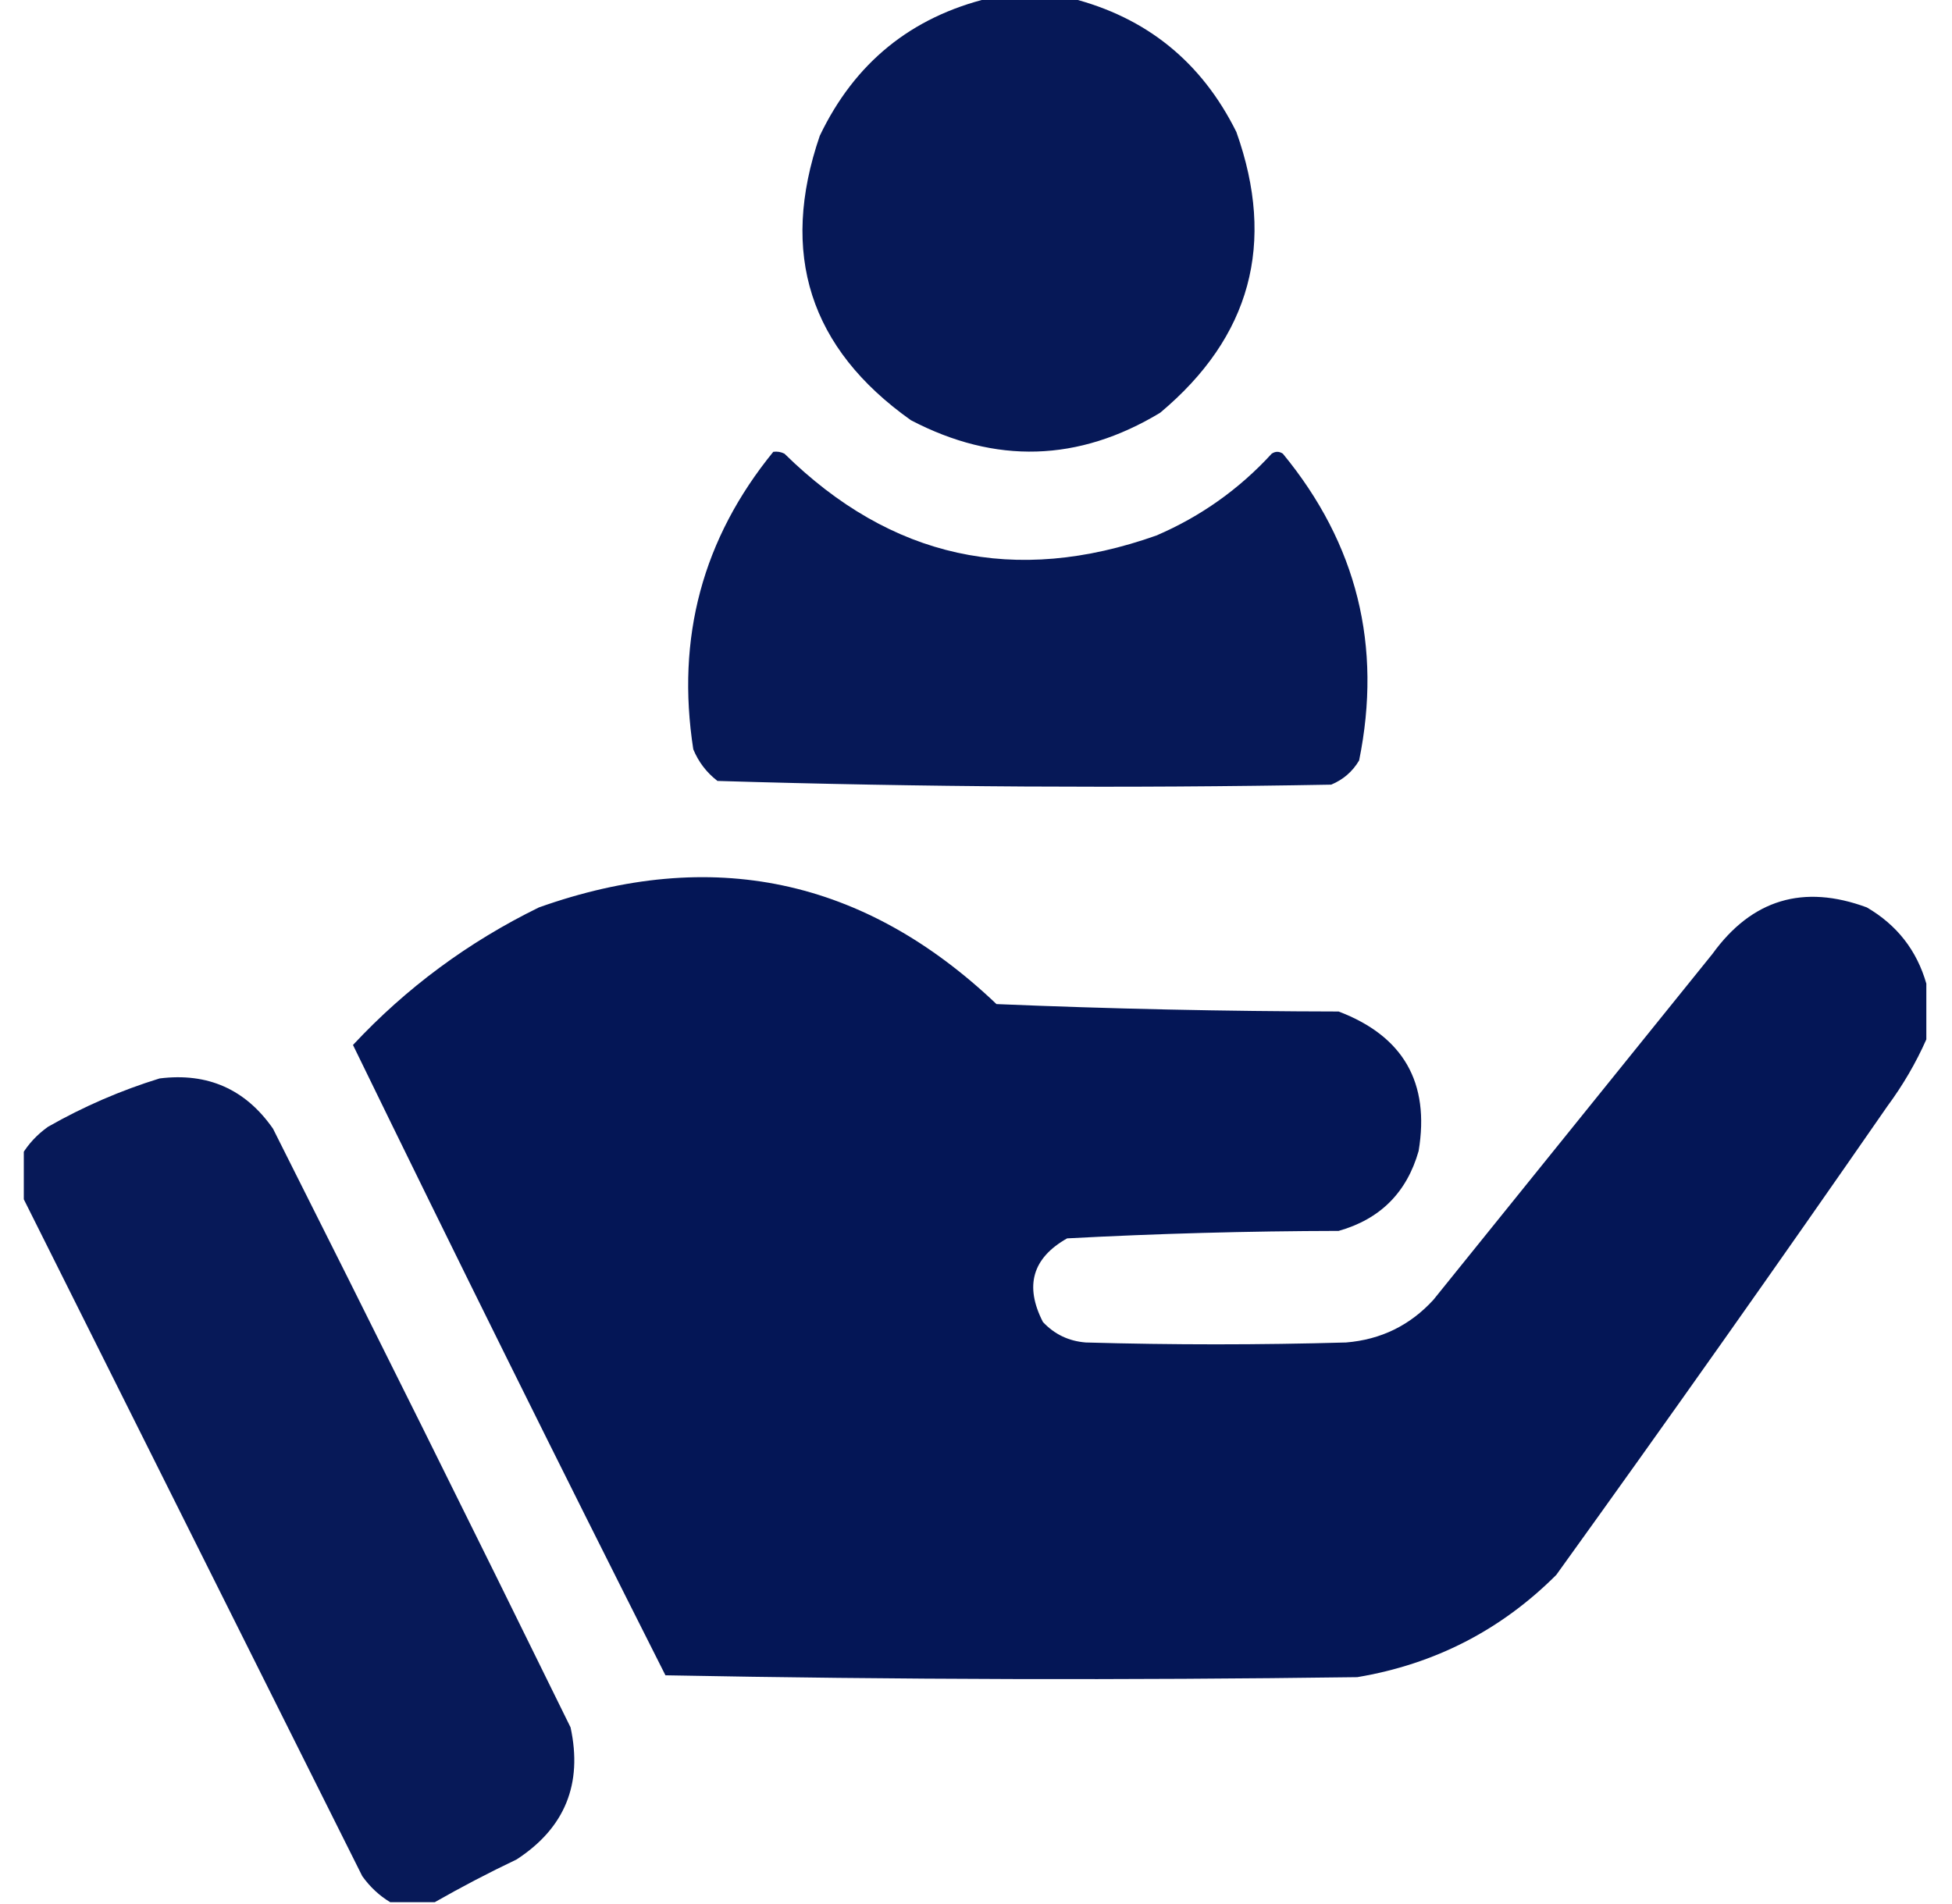 <svg width="41" height="40" viewBox="0 0 41 40" fill="none" xmlns="http://www.w3.org/2000/svg">
<g clip-path="url(#clip0_1266_11947)">
<path opacity="0.982" fill-rule="evenodd" clip-rule="evenodd" d="M20.773 -0.039C21.346 -0.039 21.919 -0.039 22.492 -0.039C24.079 0.362 25.238 1.3 25.969 2.773C26.803 5.115 26.269 7.081 24.367 8.672C22.654 9.705 20.909 9.757 19.133 8.828C17.007 7.32 16.369 5.327 17.219 2.852C17.951 1.321 19.136 0.358 20.773 -0.039Z" fill="#031555"/>
<path opacity="0.984" fill-rule="evenodd" clip-rule="evenodd" d="M16.242 9.492C16.324 9.481 16.402 9.493 16.477 9.531C18.715 11.731 21.319 12.304 24.289 11.25C25.22 10.85 26.027 10.277 26.711 9.531C26.789 9.479 26.867 9.479 26.945 9.531C28.502 11.422 29.036 13.571 28.547 15.976C28.409 16.209 28.214 16.378 27.961 16.484C23.658 16.562 19.361 16.536 15.07 16.406C14.841 16.23 14.672 16.008 14.562 15.742C14.198 13.396 14.758 11.313 16.242 9.492Z" fill="#031555"/>
<path opacity="0.989" fill-rule="evenodd" clip-rule="evenodd" d="M40.461 20.664C40.461 21.055 40.461 21.445 40.461 21.836C40.242 22.331 39.968 22.799 39.641 23.242C37.353 26.545 35.035 29.826 32.688 33.086C31.528 34.245 30.135 34.961 28.508 35.234C23.664 35.3 18.82 35.287 13.977 35.195C11.757 30.796 9.57 26.382 7.414 21.953C8.533 20.753 9.835 19.79 11.32 19.063C14.948 17.772 18.151 18.449 20.93 21.094C23.323 21.194 25.719 21.246 28.117 21.25C29.477 21.768 30.036 22.745 29.797 24.18C29.549 25.052 28.99 25.612 28.117 25.859C26.213 25.863 24.312 25.915 22.414 26.016C21.685 26.428 21.516 27.014 21.906 27.773C22.149 28.032 22.449 28.175 22.805 28.203C24.628 28.255 26.451 28.255 28.273 28.203C29.006 28.143 29.618 27.843 30.109 27.305C32.062 24.883 34.016 22.461 35.969 20.039C36.796 18.895 37.877 18.57 39.211 19.063C39.845 19.433 40.261 19.967 40.461 20.664Z" fill="#031555"/>
<path opacity="0.977" fill-rule="evenodd" clip-rule="evenodd" d="M9.133 39.961C8.82 39.961 8.508 39.961 8.195 39.961C7.966 39.823 7.771 39.641 7.609 39.414C5.223 34.641 2.84 29.876 0.461 25.117C0.461 24.831 0.461 24.544 0.461 24.258C0.598 24.029 0.781 23.834 1.008 23.672C1.755 23.246 2.536 22.908 3.352 22.656C4.362 22.53 5.156 22.882 5.734 23.711C7.839 27.894 9.922 32.087 11.984 36.289C12.242 37.478 11.865 38.403 10.852 39.063C10.262 39.344 9.689 39.644 9.133 39.961Z" fill="#031555"/>
</g>
<defs>
<clipPath id="clip0_1266_11947">
<rect width="40" height="40" fill="white" transform="translate(0.5)"/>
</clipPath>
</defs>
</svg>
